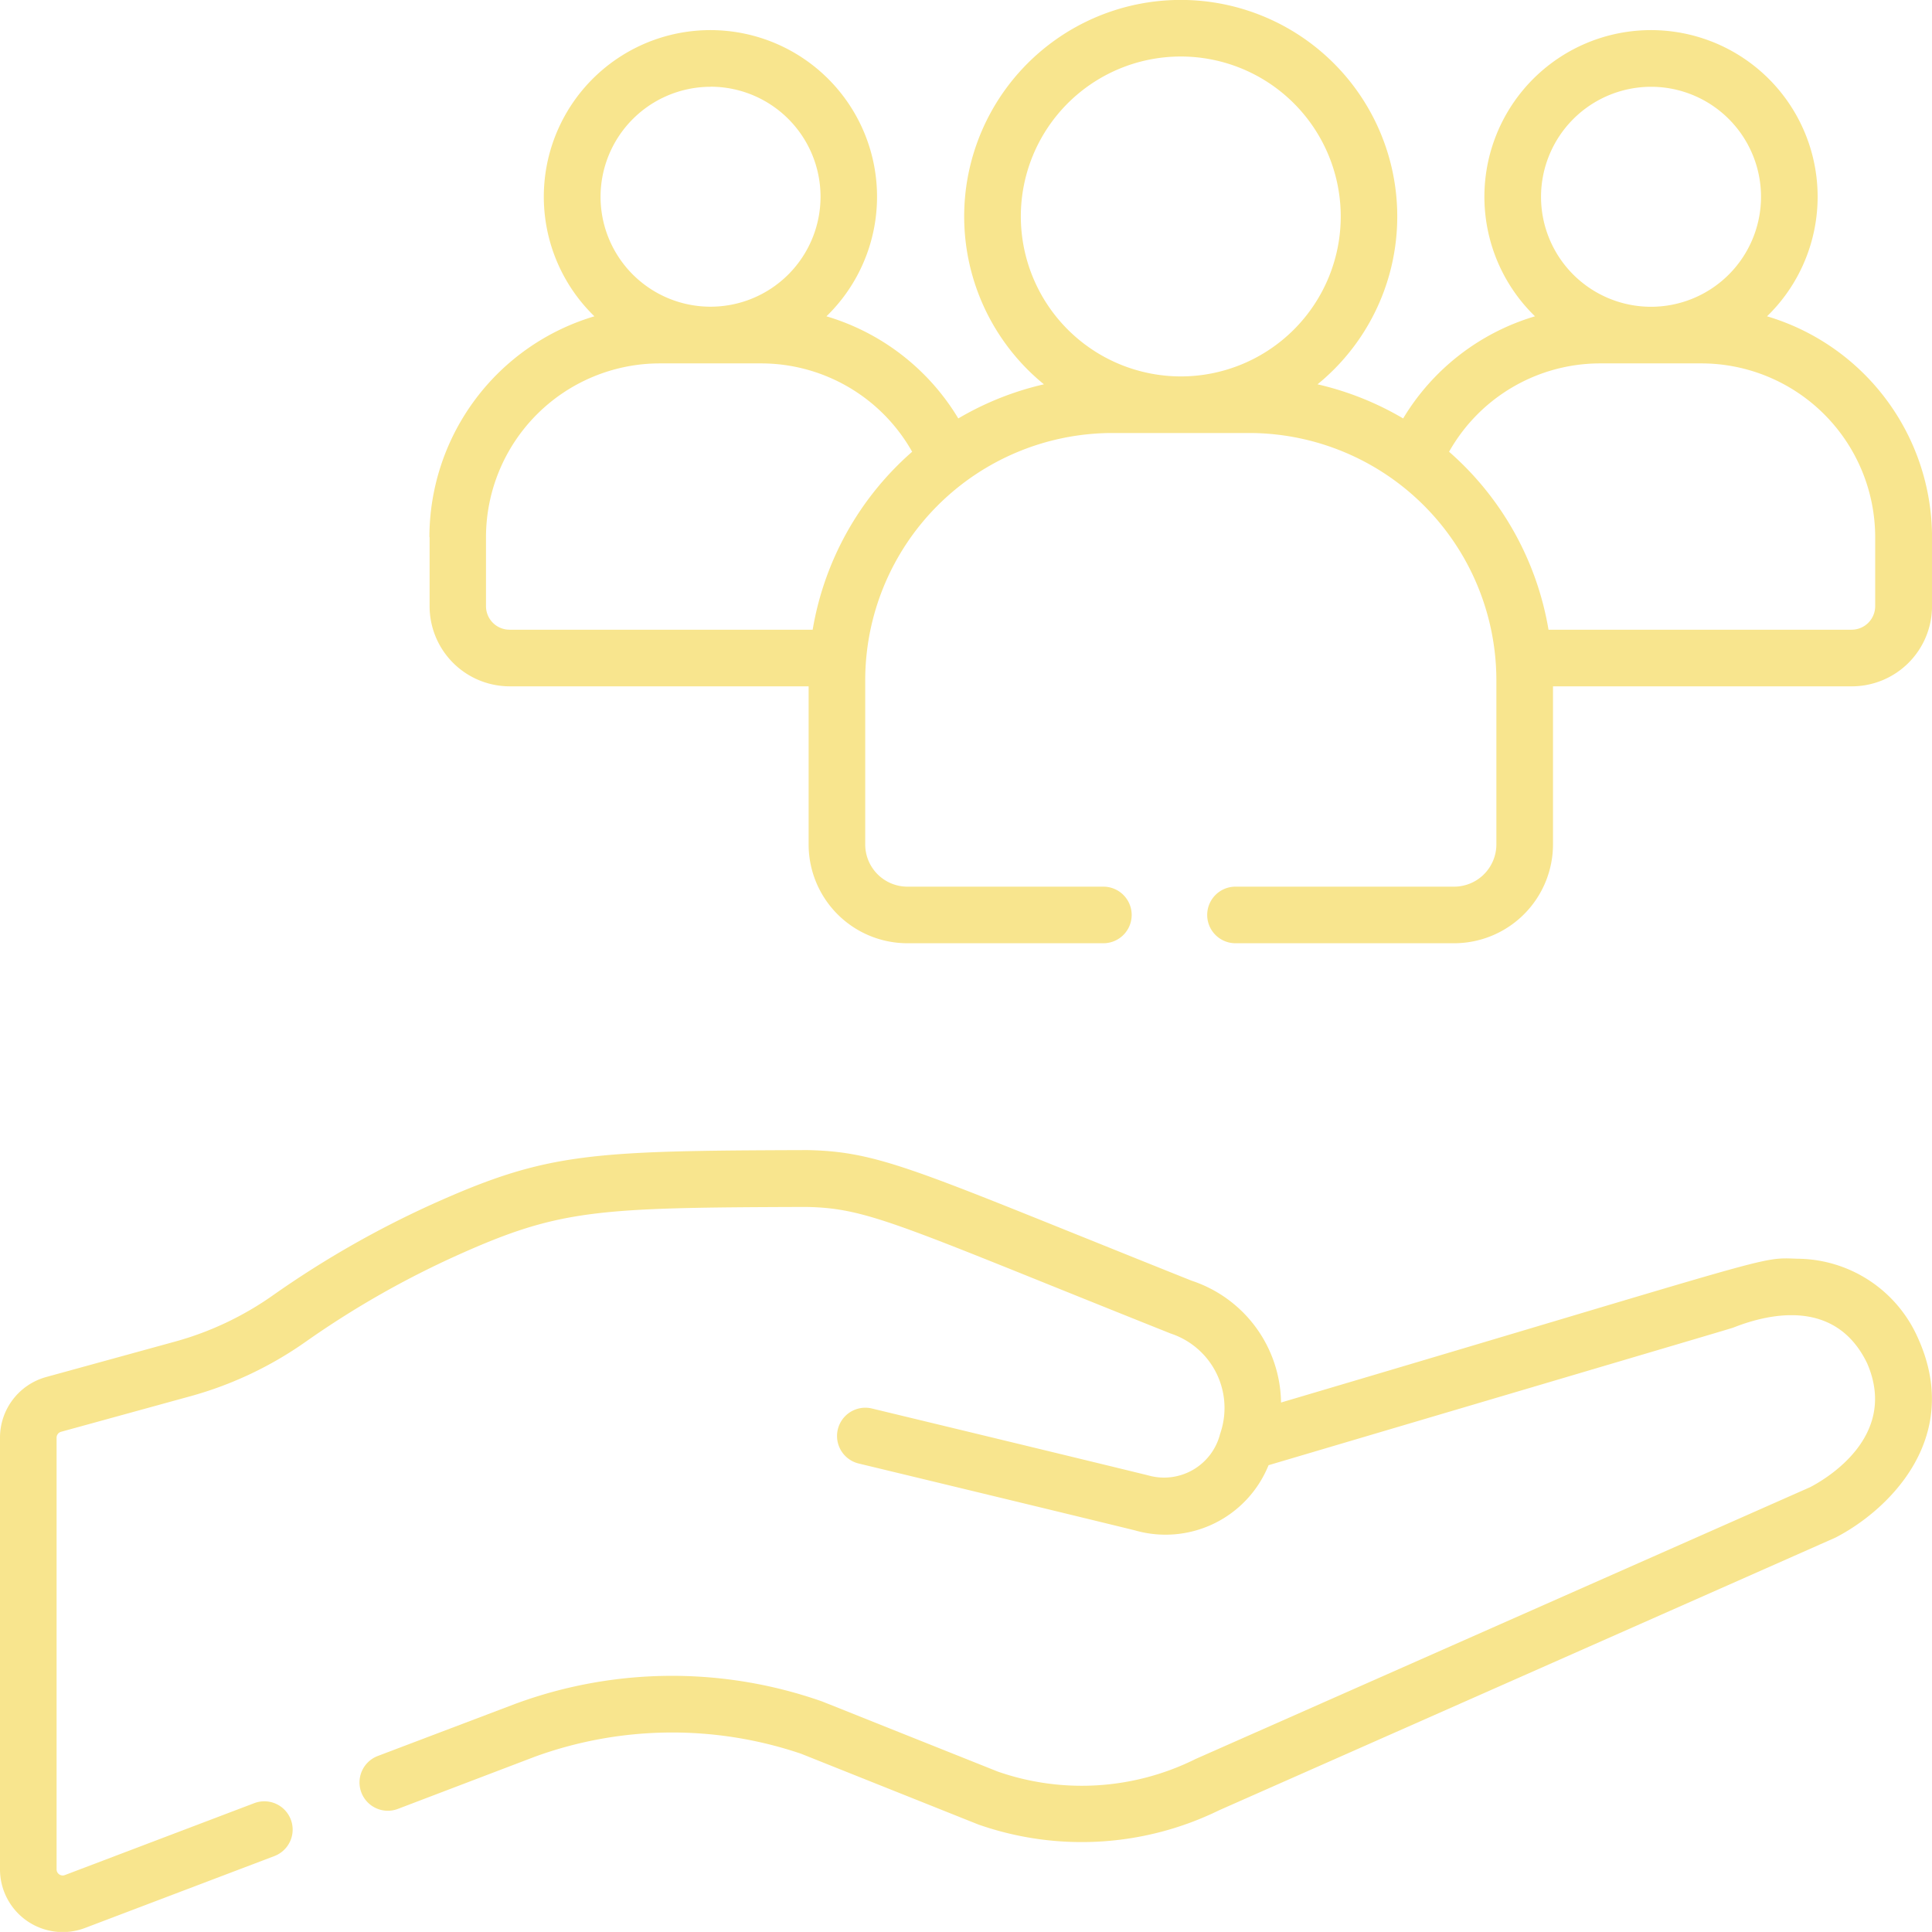 <svg xmlns="http://www.w3.org/2000/svg" width="51.624" height="51.621" viewBox="0 0 51.624 51.621"><g transform="translate(0 -0.016)"><path d="M113.845,14.368v1.845a2.142,2.142,0,0,0,2.142,2.142h7.986v4.223a2.64,2.64,0,0,0,2.642,2.642h5.234a.756.756,0,1,0,0-1.512h-5.234a1.129,1.129,0,0,1-1.13-1.13v-4.4a6.612,6.612,0,0,1,6.592-6.592h3.681a6.613,6.613,0,0,1,6.592,6.592v4.4a1.131,1.131,0,0,1-1.129,1.13h-5.842a.756.756,0,1,0,0,1.512h5.842a2.645,2.645,0,0,0,2.642-2.642V18.355h7.986a2.144,2.144,0,0,0,2.142-2.142V14.368a6.165,6.165,0,0,0-4.409-5.9,4.452,4.452,0,1,0-6.2,0,6.15,6.15,0,0,0-3.523,2.729,8.049,8.049,0,0,0-2.288-.912,5.786,5.786,0,1,0-7.311,0,8.052,8.052,0,0,0-2.288.912,6.149,6.149,0,0,0-3.523-2.729,4.452,4.452,0,1,0-6.2,0,6.164,6.164,0,0,0-4.409,5.9ZM146.482,2.335a2.939,2.939,0,1,1-2.939,2.939A2.943,2.943,0,0,1,146.482,2.335ZM145.13,9.726h2.7a4.648,4.648,0,0,1,4.642,4.642v1.845a.63.63,0,0,1-.629.629h-8.1a8.1,8.1,0,0,0-2.657-4.755,4.635,4.635,0,0,1,4.039-2.361ZM129.643,5.8a4.274,4.274,0,1,1,4.274,4.274A4.279,4.279,0,0,1,129.643,5.8Zm-8.291-3.467a2.939,2.939,0,1,1-2.939,2.939A2.943,2.943,0,0,1,121.352,2.335ZM120,9.726h2.7a4.635,4.635,0,0,1,4.039,2.361,8.1,8.1,0,0,0-2.658,4.755h-8.1a.629.629,0,0,1-.629-.629V14.368A4.648,4.648,0,0,1,120,9.726Z" transform="translate(-102.366)" fill="#f8e58e"></path><path d="M51.262,309.869a3.544,3.544,0,0,0-3.225-2.15c-1.075-.034-.3-.154-13.807,3.842a3.478,3.478,0,0,0-2.386-3.254c-1.208-.482-2.24-.9-3.129-1.257-4.517-1.821-5.47-2.2-7.141-2.234h-.032c-5.731.019-6.9.065-9.891,1.4a26.126,26.126,0,0,0-4.343,2.47A8.4,8.4,0,0,1,4.7,309.927l-3.467.953A1.68,1.68,0,0,0,0,312.5v11.535a1.676,1.676,0,0,0,2.27,1.567l5.062-1.922a.756.756,0,1,0-.537-1.414l-5.062,1.922a.163.163,0,0,1-.221-.153V312.5a.164.164,0,0,1,.12-.157l3.467-.953a9.913,9.913,0,0,0,3.077-1.458,24.617,24.617,0,0,1,4.091-2.327c2.709-1.213,3.711-1.252,9.262-1.27h0c1.4.022,2.2.343,6.617,2.124.891.359,1.924.775,3.134,1.258a2.094,2.094,0,0,1,1.329,2.661l-.009.029a1.545,1.545,0,0,1-1.923,1.1c-2.166-.531-7.326-1.773-7.378-1.786a.756.756,0,1,0-.354,1.47c.052.013,5.209,1.254,7.372,1.784a2.968,2.968,0,0,0,3.579-1.739c12.916-3.821,12.346-3.649,12.447-3.688.969-.378,2.716-.755,3.547.963.845,1.942-1.075,3.079-1.52,3.311l-16.427,7.266-.019.009-.021.011a6.825,6.825,0,0,1-5.243.314l-4.694-1.874a12.092,12.092,0,0,0-8.146.046l-.034.012-3.692,1.4a.756.756,0,0,0,.537,1.414l3.675-1.4a10.734,10.734,0,0,1,7.1-.074l4.711,1.881.034.013a8.357,8.357,0,0,0,6.423-.383c.03-.013,16.44-7.271,16.469-7.286,1.38-.708,3.4-2.617,2.227-5.286l-.01-.022Z" transform="translate(0 -274.069)" fill="#f8e58e"></path></g></svg>